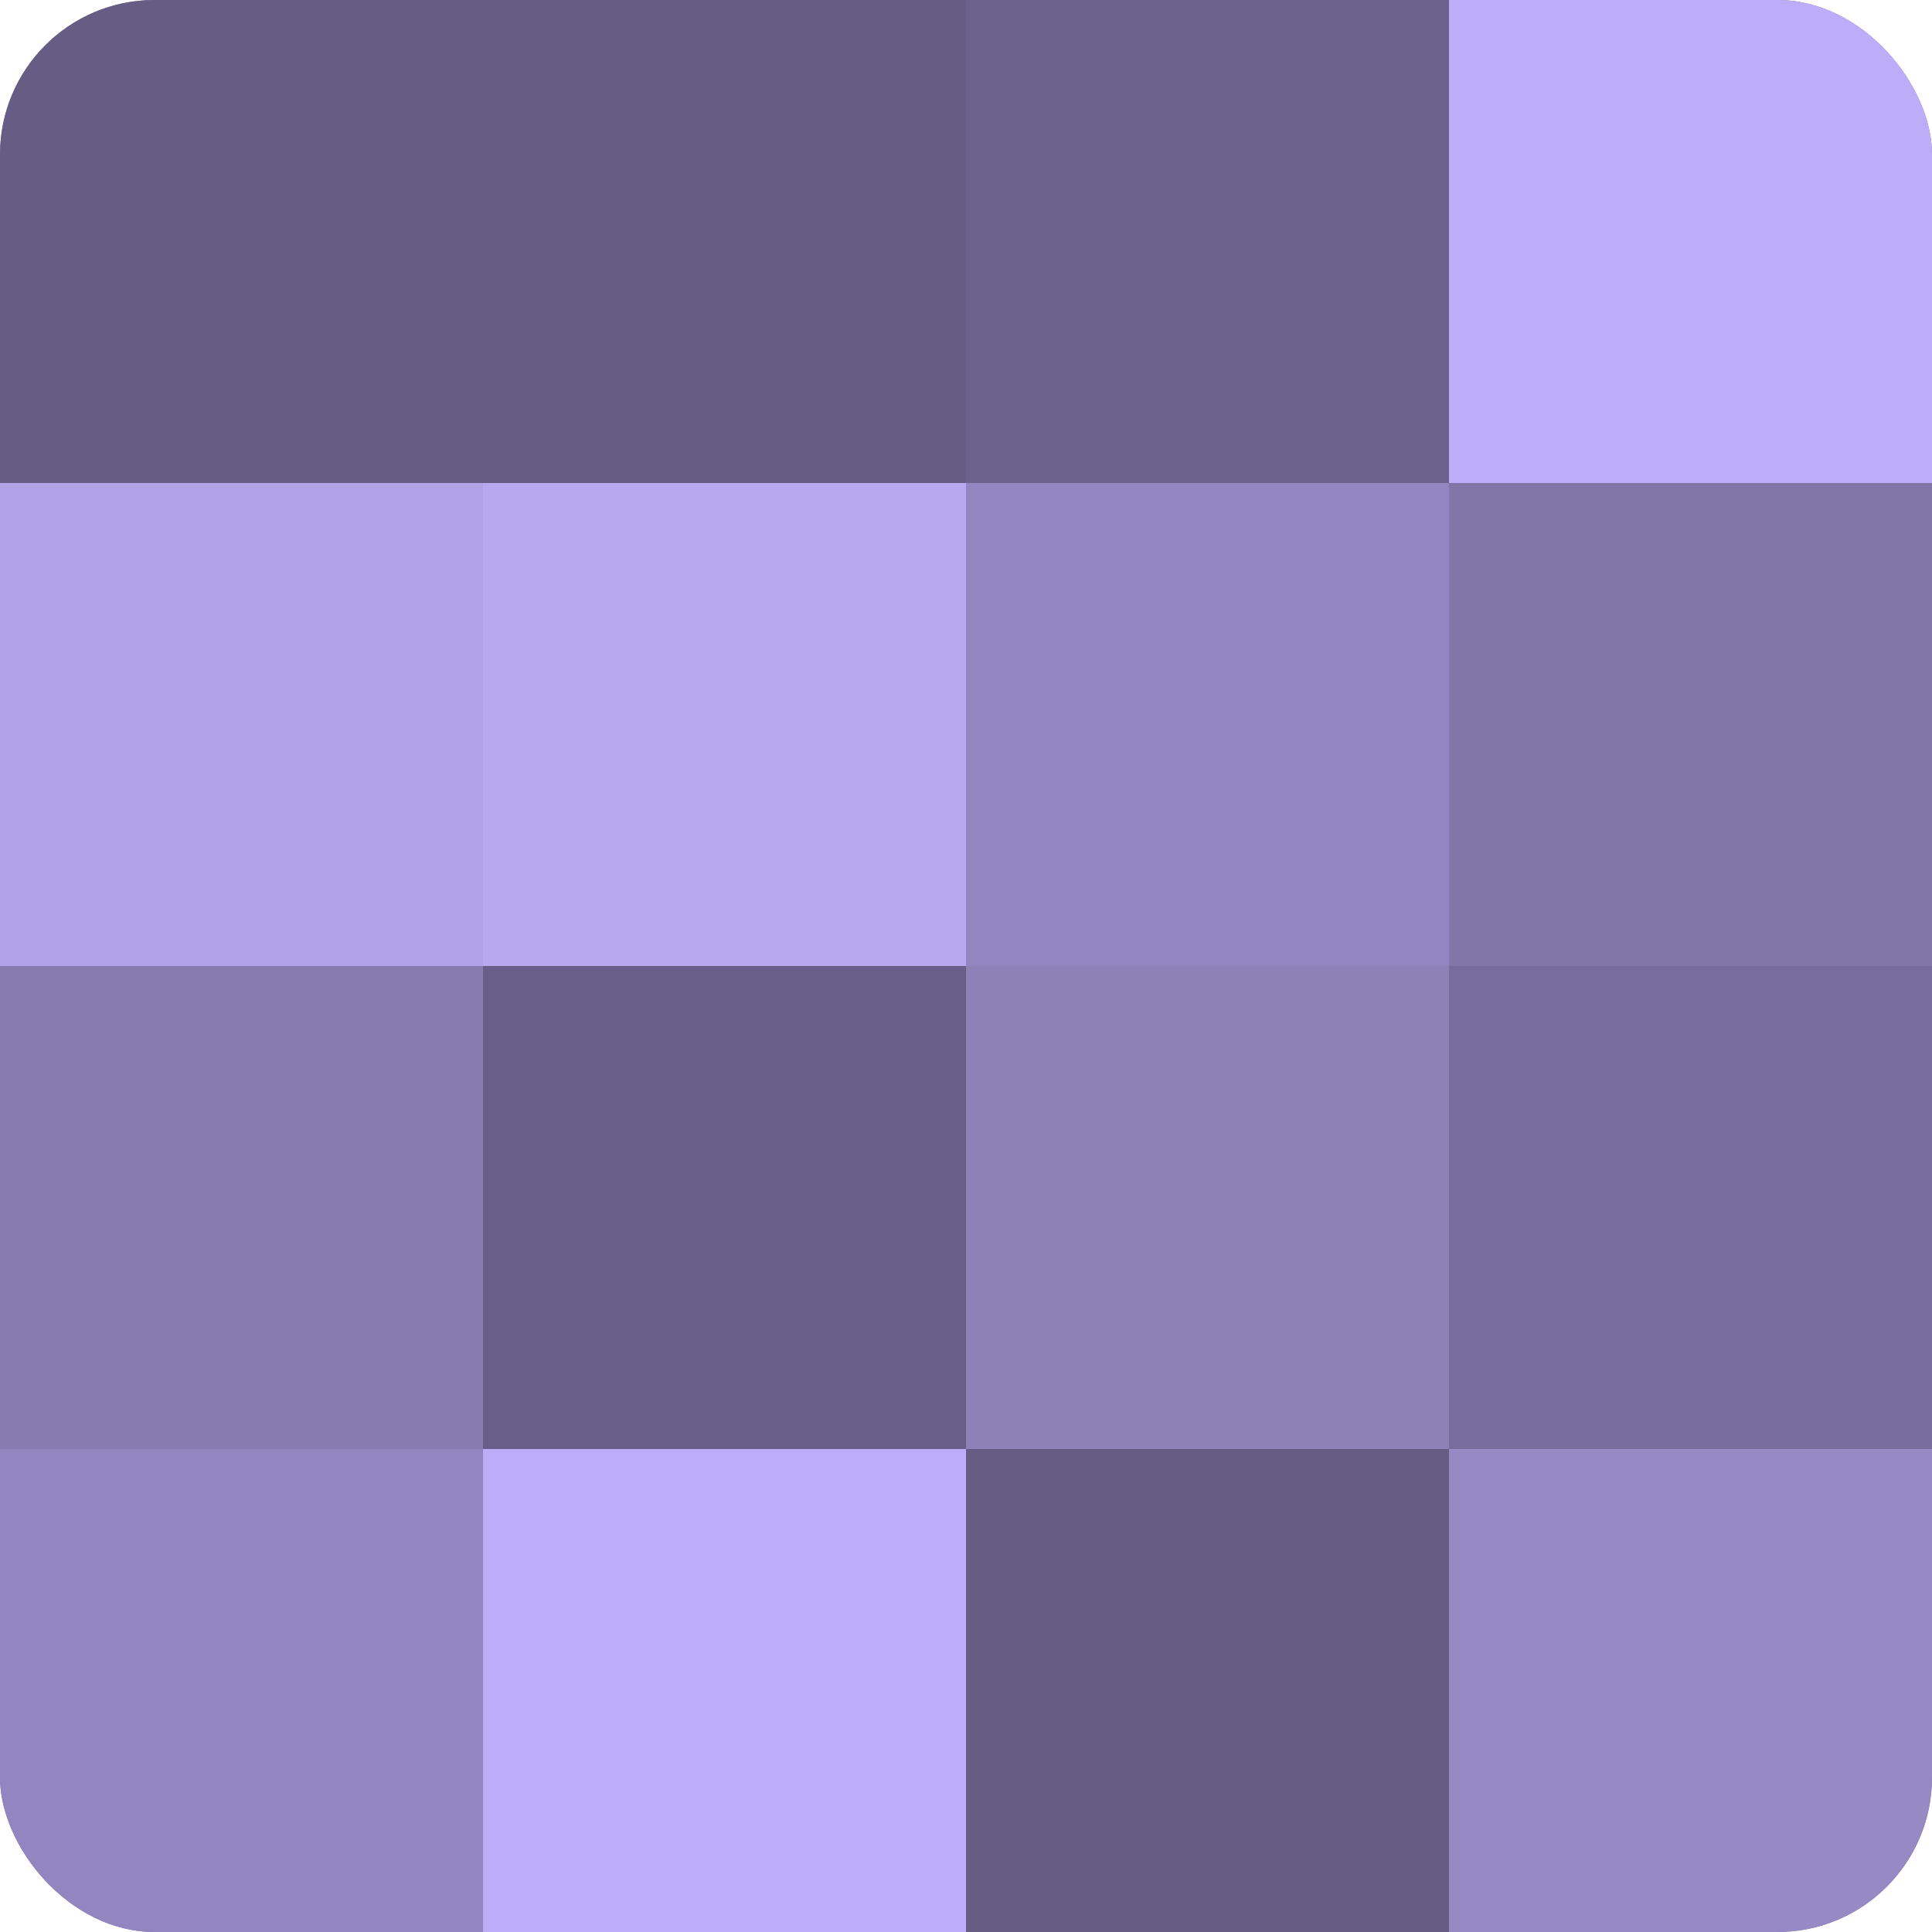 <?xml version="1.0" encoding="UTF-8"?>
<svg xmlns="http://www.w3.org/2000/svg" width="80" height="80" viewBox="0 0 100 100" preserveAspectRatio="xMidYMid meet"><defs><clipPath id="c" width="100" height="100"><rect width="100" height="100" rx="8" ry="8"/></clipPath></defs><g clip-path="url(#c)"><rect width="100" height="100" fill="#7a70a0"/><rect width="25" height="25" fill="#655d84"/><rect y="25" width="25" height="25" fill="#b1a2e8"/><rect y="50" width="25" height="25" fill="#877bb0"/><rect y="75" width="25" height="25" fill="#9386c0"/><rect x="25" width="25" height="25" fill="#655d84"/><rect x="25" y="25" width="25" height="25" fill="#b7a8f0"/><rect x="25" y="50" width="25" height="25" fill="#685f88"/><rect x="25" y="75" width="25" height="25" fill="#bdadf8"/><rect x="50" width="25" height="25" fill="#6b628c"/><rect x="50" y="25" width="25" height="25" fill="#9386c0"/><rect x="50" y="50" width="25" height="25" fill="#8d81b8"/><rect x="50" y="75" width="25" height="25" fill="#655d84"/><rect x="75" width="25" height="25" fill="#bdadf8"/><rect x="75" y="25" width="25" height="25" fill="#8176a8"/><rect x="75" y="50" width="25" height="25" fill="#776d9c"/><rect x="75" y="75" width="25" height="25" fill="#9689c4"/></g></svg>
